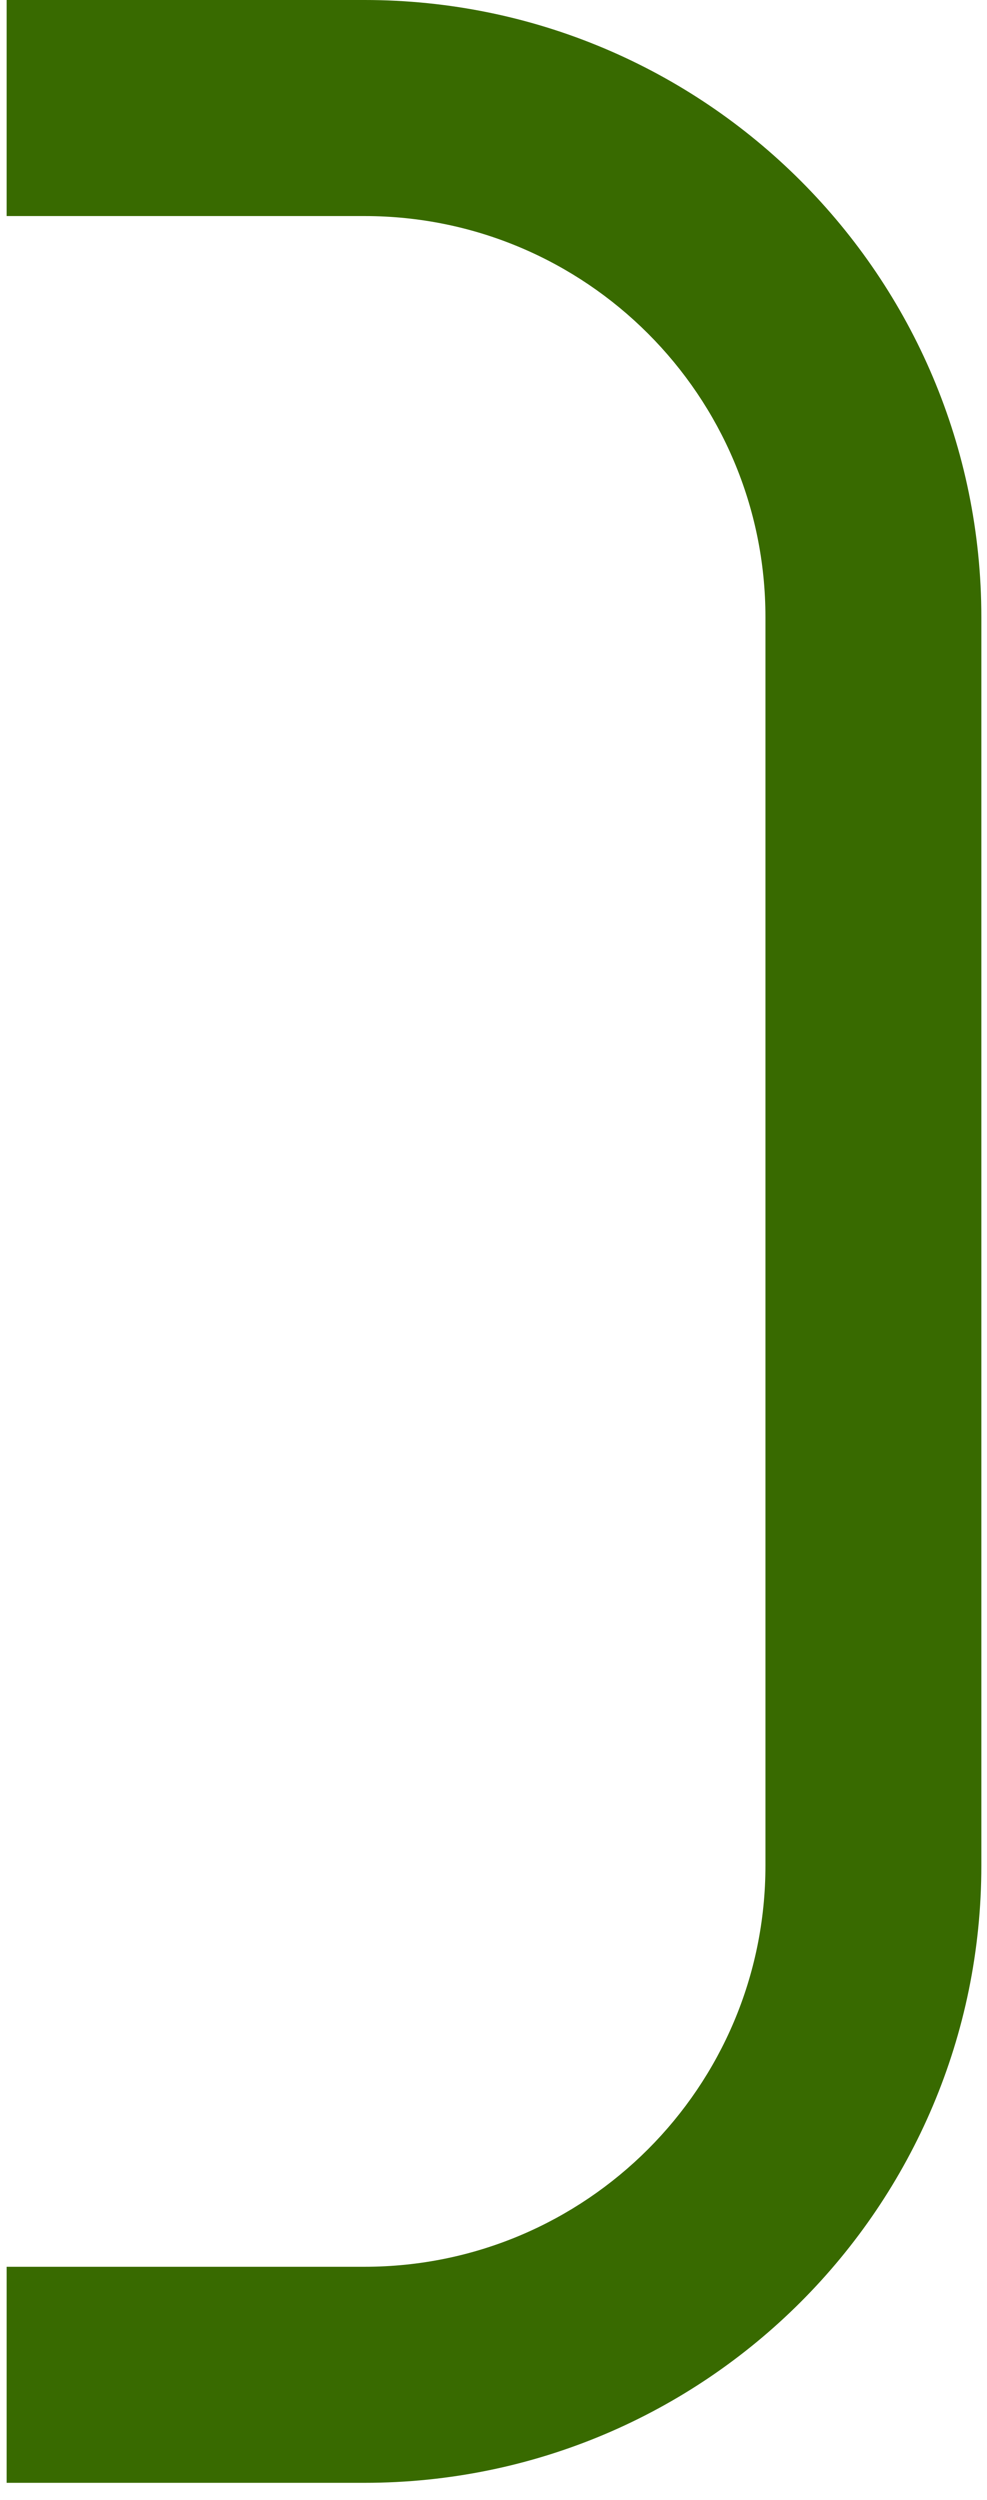 <svg width="32" height="81" viewBox="0 0 32 81" fill="none" xmlns="http://www.w3.org/2000/svg">
<path id="Intersect" fill-rule="evenodd" clip-rule="evenodd" d="M0.215 80.442H11.817C22.862 80.442 31.817 71.488 31.817 60.442V20C31.817 8.954 22.862 0 11.817 0H0.215V7H11.817C18.996 7 24.817 12.82 24.817 20V60.442C24.817 67.622 18.996 73.442 11.817 73.442H0.215V80.442Z" fill="#386A00"/>
</svg>

